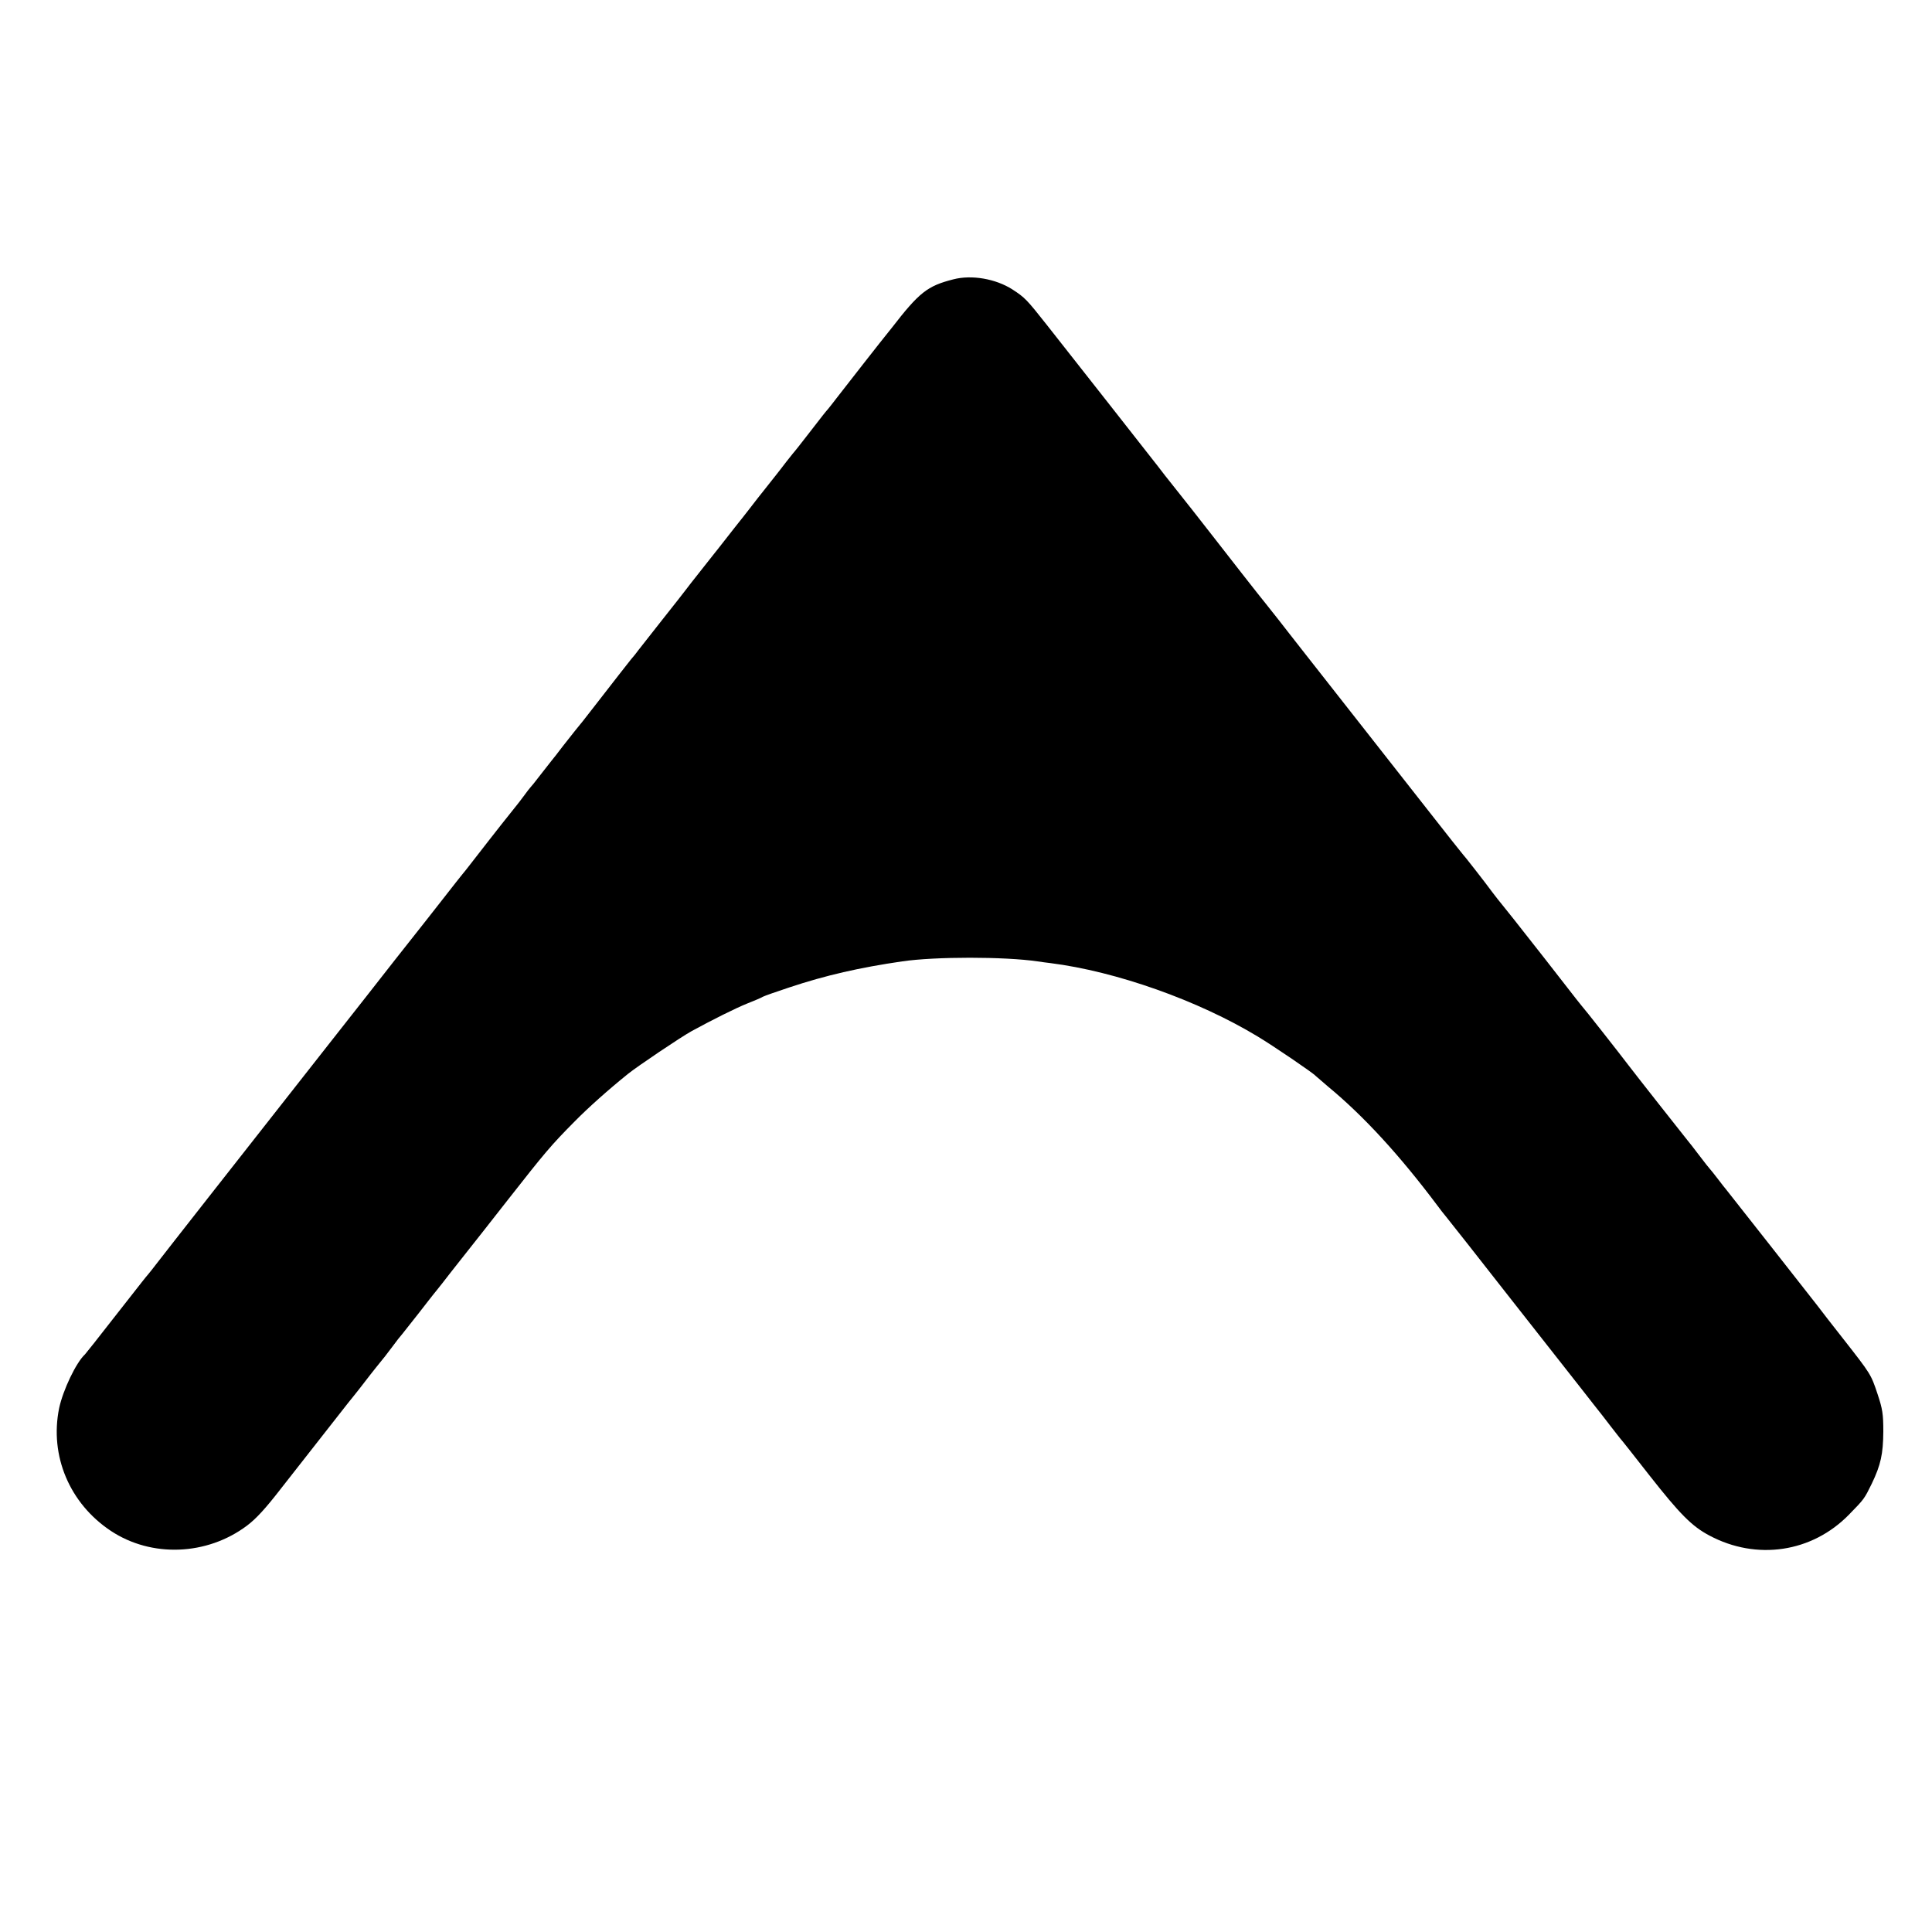 <?xml version="1.0" standalone="no"?>
<!DOCTYPE svg PUBLIC "-//W3C//DTD SVG 20010904//EN"
 "http://www.w3.org/TR/2001/REC-SVG-20010904/DTD/svg10.dtd">
<svg version="1.0" xmlns="http://www.w3.org/2000/svg"
 width="1000pt" height="1000pt" viewBox="0 0 1000 1000"
 preserveAspectRatio="xMidYMid meet">
<g transform="translate(0,1000) scale(0.1,-0.1)"
fill="#000000" stroke="none">
<path d="M4934 8554 c-134 -34 -176 -67 -319 -252 -5 -7 -15 -18 -20 -25 -17
-20 -222 -282 -262 -334 -20 -26 -41 -53 -47 -60 -15 -17 -23 -27 -101 -128
-38 -49 -74 -95 -80 -101 -5 -6 -21 -26 -35 -44 -14 -18 -38 -50 -55 -71 -16
-20 -59 -75 -95 -120 -36 -46 -70 -91 -77 -99 -7 -8 -60 -76 -118 -150 -59
-74 -116 -147 -128 -162 -12 -15 -31 -39 -42 -54 -11 -15 -67 -86 -124 -158
-57 -72 -113 -144 -125 -159 -11 -15 -29 -38 -40 -50 -17 -21 -88 -112 -181
-232 -49 -64 -97 -124 -110 -139 -5 -6 -32 -40 -60 -76 -27 -36 -54 -70 -60
-77 -12 -15 -20 -25 -65 -83 -19 -25 -39 -50 -45 -56 -5 -6 -19 -23 -30 -39
-18 -24 -31 -42 -82 -105 -21 -25 -183 -233 -206 -263 -12 -16 -27 -34 -32
-40 -6 -7 -51 -64 -100 -127 -50 -63 -95 -122 -102 -130 -34 -42 -268 -340
-291 -370 -25 -32 -252 -320 -825 -1050 -127 -162 -247 -315 -266 -340 -19
-25 -39 -50 -45 -57 -14 -16 -9 -10 -176 -223 -79 -102 -147 -187 -150 -190
-46 -42 -114 -185 -134 -279 -50 -246 54 -493 268 -635 210 -139 497 -128 704
27 48 36 97 90 173 188 22 28 309 394 352 449 7 8 23 29 37 46 14 17 36 46 50
64 14 18 40 52 58 74 42 51 50 62 87 111 16 22 37 49 47 60 9 11 46 58 83 105
36 47 72 92 78 100 7 8 28 35 48 60 19 25 60 77 90 115 51 64 169 214 244 310
196 250 226 286 350 411 71 72 174 164 276 246 47 38 274 191 329 221 106 58
228 119 288 143 36 14 73 30 81 35 9 5 70 26 136 48 189 63 365 103 585 135
171 25 528 25 700 0 19 -3 49 -7 67 -9 340 -43 764 -193 1073 -380 83 -50 286
-188 300 -204 3 -3 32 -28 65 -56 184 -152 370 -355 565 -615 14 -19 34 -45
46 -59 12 -14 166 -210 343 -436 177 -225 334 -425 349 -444 15 -19 47 -60 72
-92 25 -31 63 -80 85 -109 22 -29 45 -57 50 -64 6 -6 74 -92 152 -192 158
-201 220 -264 311 -312 244 -130 530 -88 722 108 80 82 79 81 118 160 47 98
59 154 60 270 0 91 -4 117 -30 195 -34 102 -35 103 -175 282 -57 72 -118 151
-136 175 -29 38 -439 559 -470 598 -7 8 -28 35 -47 60 -19 25 -37 47 -40 50
-3 3 -28 34 -55 70 -27 36 -54 70 -60 77 -21 26 -264 334 -305 388 -43 57
-234 300 -245 311 -5 6 -37 46 -70 89 -47 61 -180 231 -278 355 -7 9 -30 38
-52 65 -22 27 -49 61 -60 76 -38 52 -149 194 -155 199 -3 3 -80 100 -170 215
-142 181 -295 376 -658 838 -42 54 -99 126 -125 160 -27 34 -56 71 -65 82 -22
26 -215 273 -266 339 -33 43 -194 248 -233 296 -7 8 -34 43 -60 77 -59 76
-439 559 -576 733 -102 129 -112 140 -177 182 -86 55 -211 77 -306 52z"/>
</g>
</svg>
